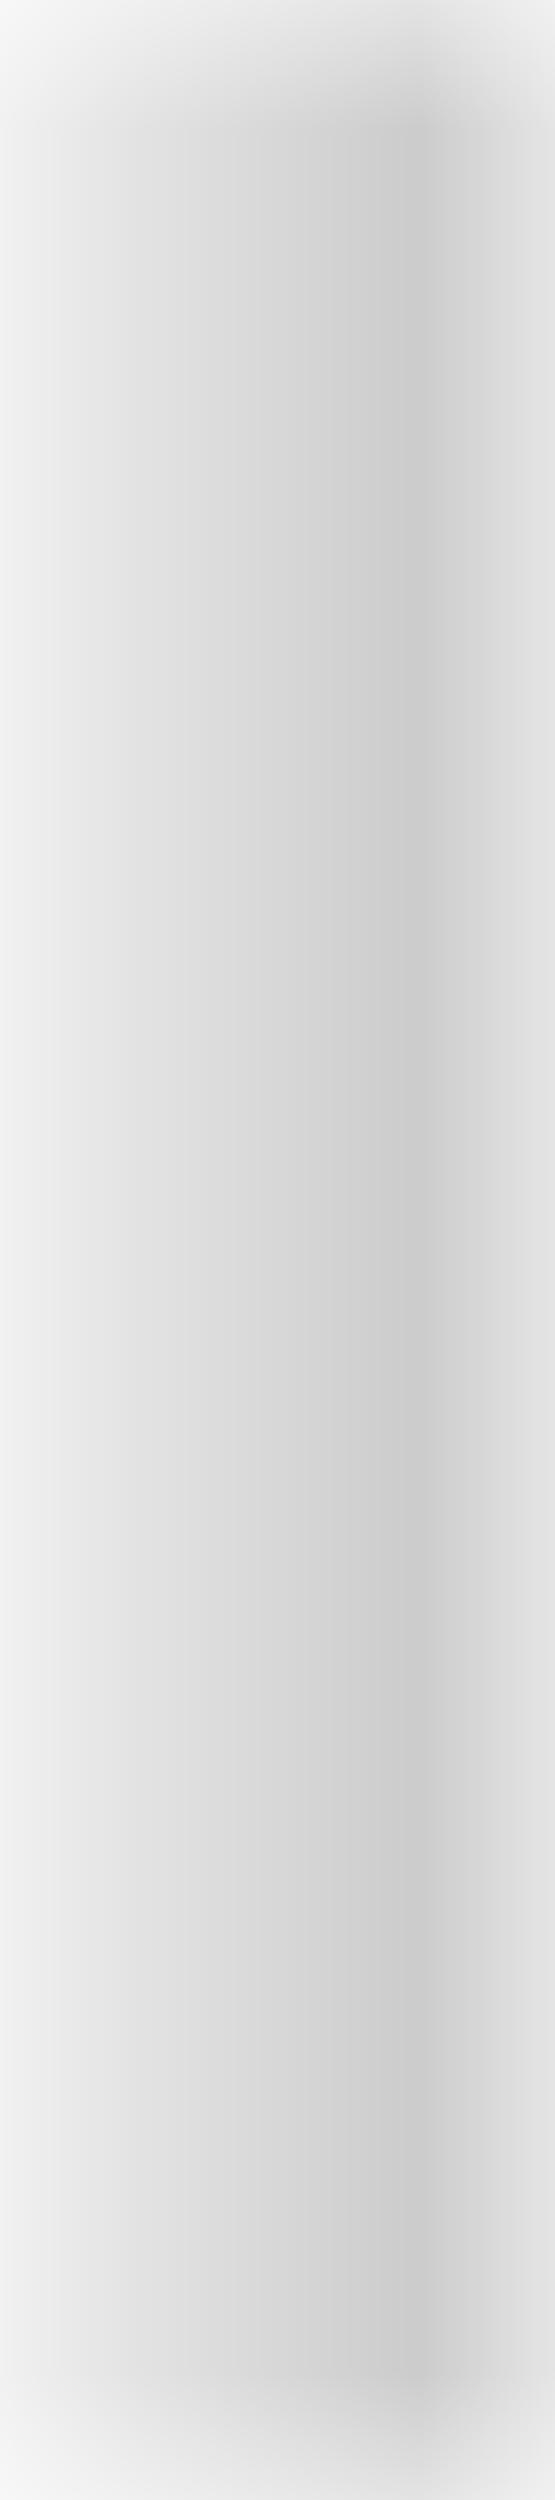 <svg width="2" height="9" viewBox="0 0 2 9" fill="none" xmlns="http://www.w3.org/2000/svg">
<mask id="path-1-inside-1_132_2016" fill="white">
<path d="M0.643 0H1.643V9H0.643V0Z"/>
</mask>
<path d="M0.643 0V-1H-0.357V0H0.643ZM1.643 0H2.643V-1H1.643V0ZM1.643 9V10H2.643V9H1.643ZM0.643 9H-0.357V10H0.643V9ZM0.643 0V1H1.643V0V-1H0.643V0ZM1.643 0H0.643V9H1.643H2.643V0H1.643ZM1.643 9V8H0.643V9V10H1.643V9ZM0.643 9H1.643V0H0.643H-0.357V9H0.643Z" fill="#AFAFAF" mask="url(#path-1-inside-1_132_2016)"/>
</svg>

